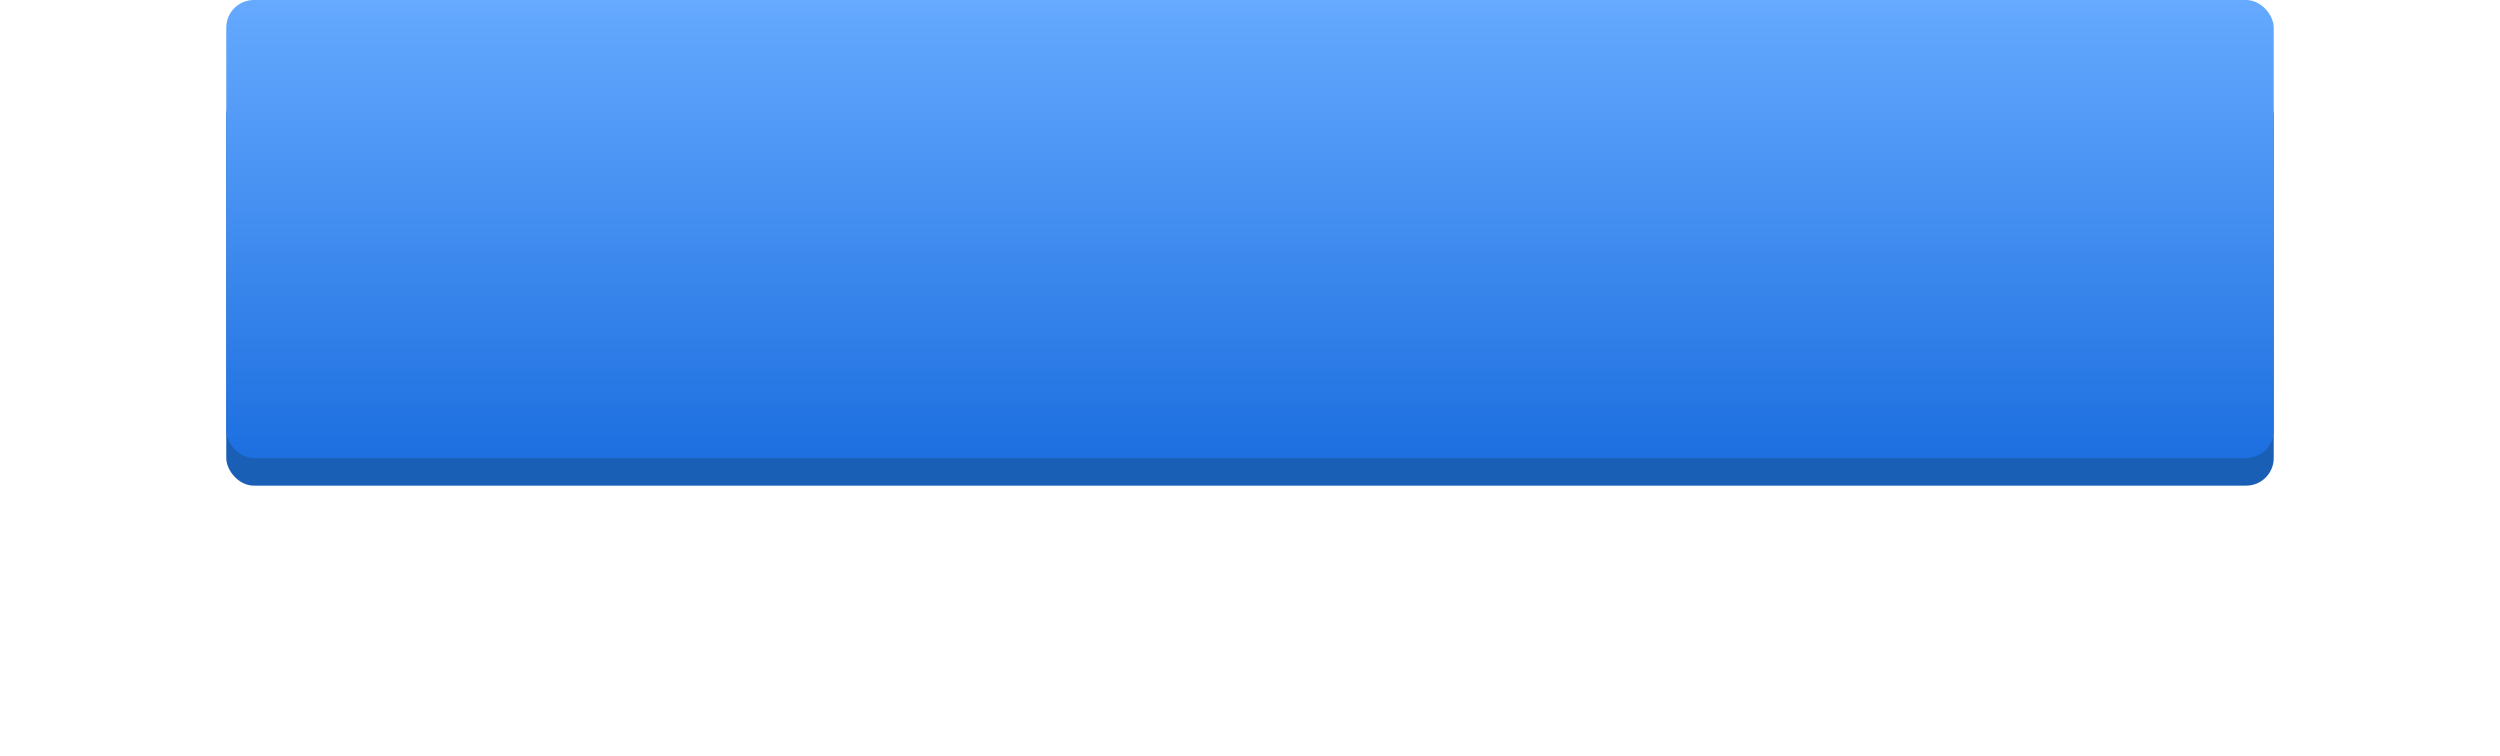 <?xml version="1.0" encoding="UTF-8"?> <svg xmlns="http://www.w3.org/2000/svg" width="453" height="137" viewBox="0 0 453 137" fill="none"> <g filter="url(#filter0_f_23_35)"> <rect x="52" y="52" width="349" height="33" fill="#084591"></rect> </g> <rect x="41" y="16" width="371" height="72" rx="5" fill="#195FB6"></rect> <rect x="41" width="371" height="83" rx="5" fill="url(#paint0_linear_23_35)"></rect> <defs> <filter id="filter0_f_23_35" x="0.4" y="0.4" width="452.2" height="136.2" filterUnits="userSpaceOnUse" color-interpolation-filters="sRGB"> <feFlood flood-opacity="0" result="BackgroundImageFix"></feFlood> <feBlend mode="normal" in="SourceGraphic" in2="BackgroundImageFix" result="shape"></feBlend> <feGaussianBlur stdDeviation="25.8" result="effect1_foregroundBlur_23_35"></feGaussianBlur> </filter> <linearGradient id="paint0_linear_23_35" x1="226.5" y1="0" x2="226.5" y2="83" gradientUnits="userSpaceOnUse"> <stop stop-color="#65AAFF"></stop> <stop offset="1" stop-color="#1D6FE0"></stop> <stop offset="1" stop-color="#3F93FB"></stop> </linearGradient> </defs> </svg> 